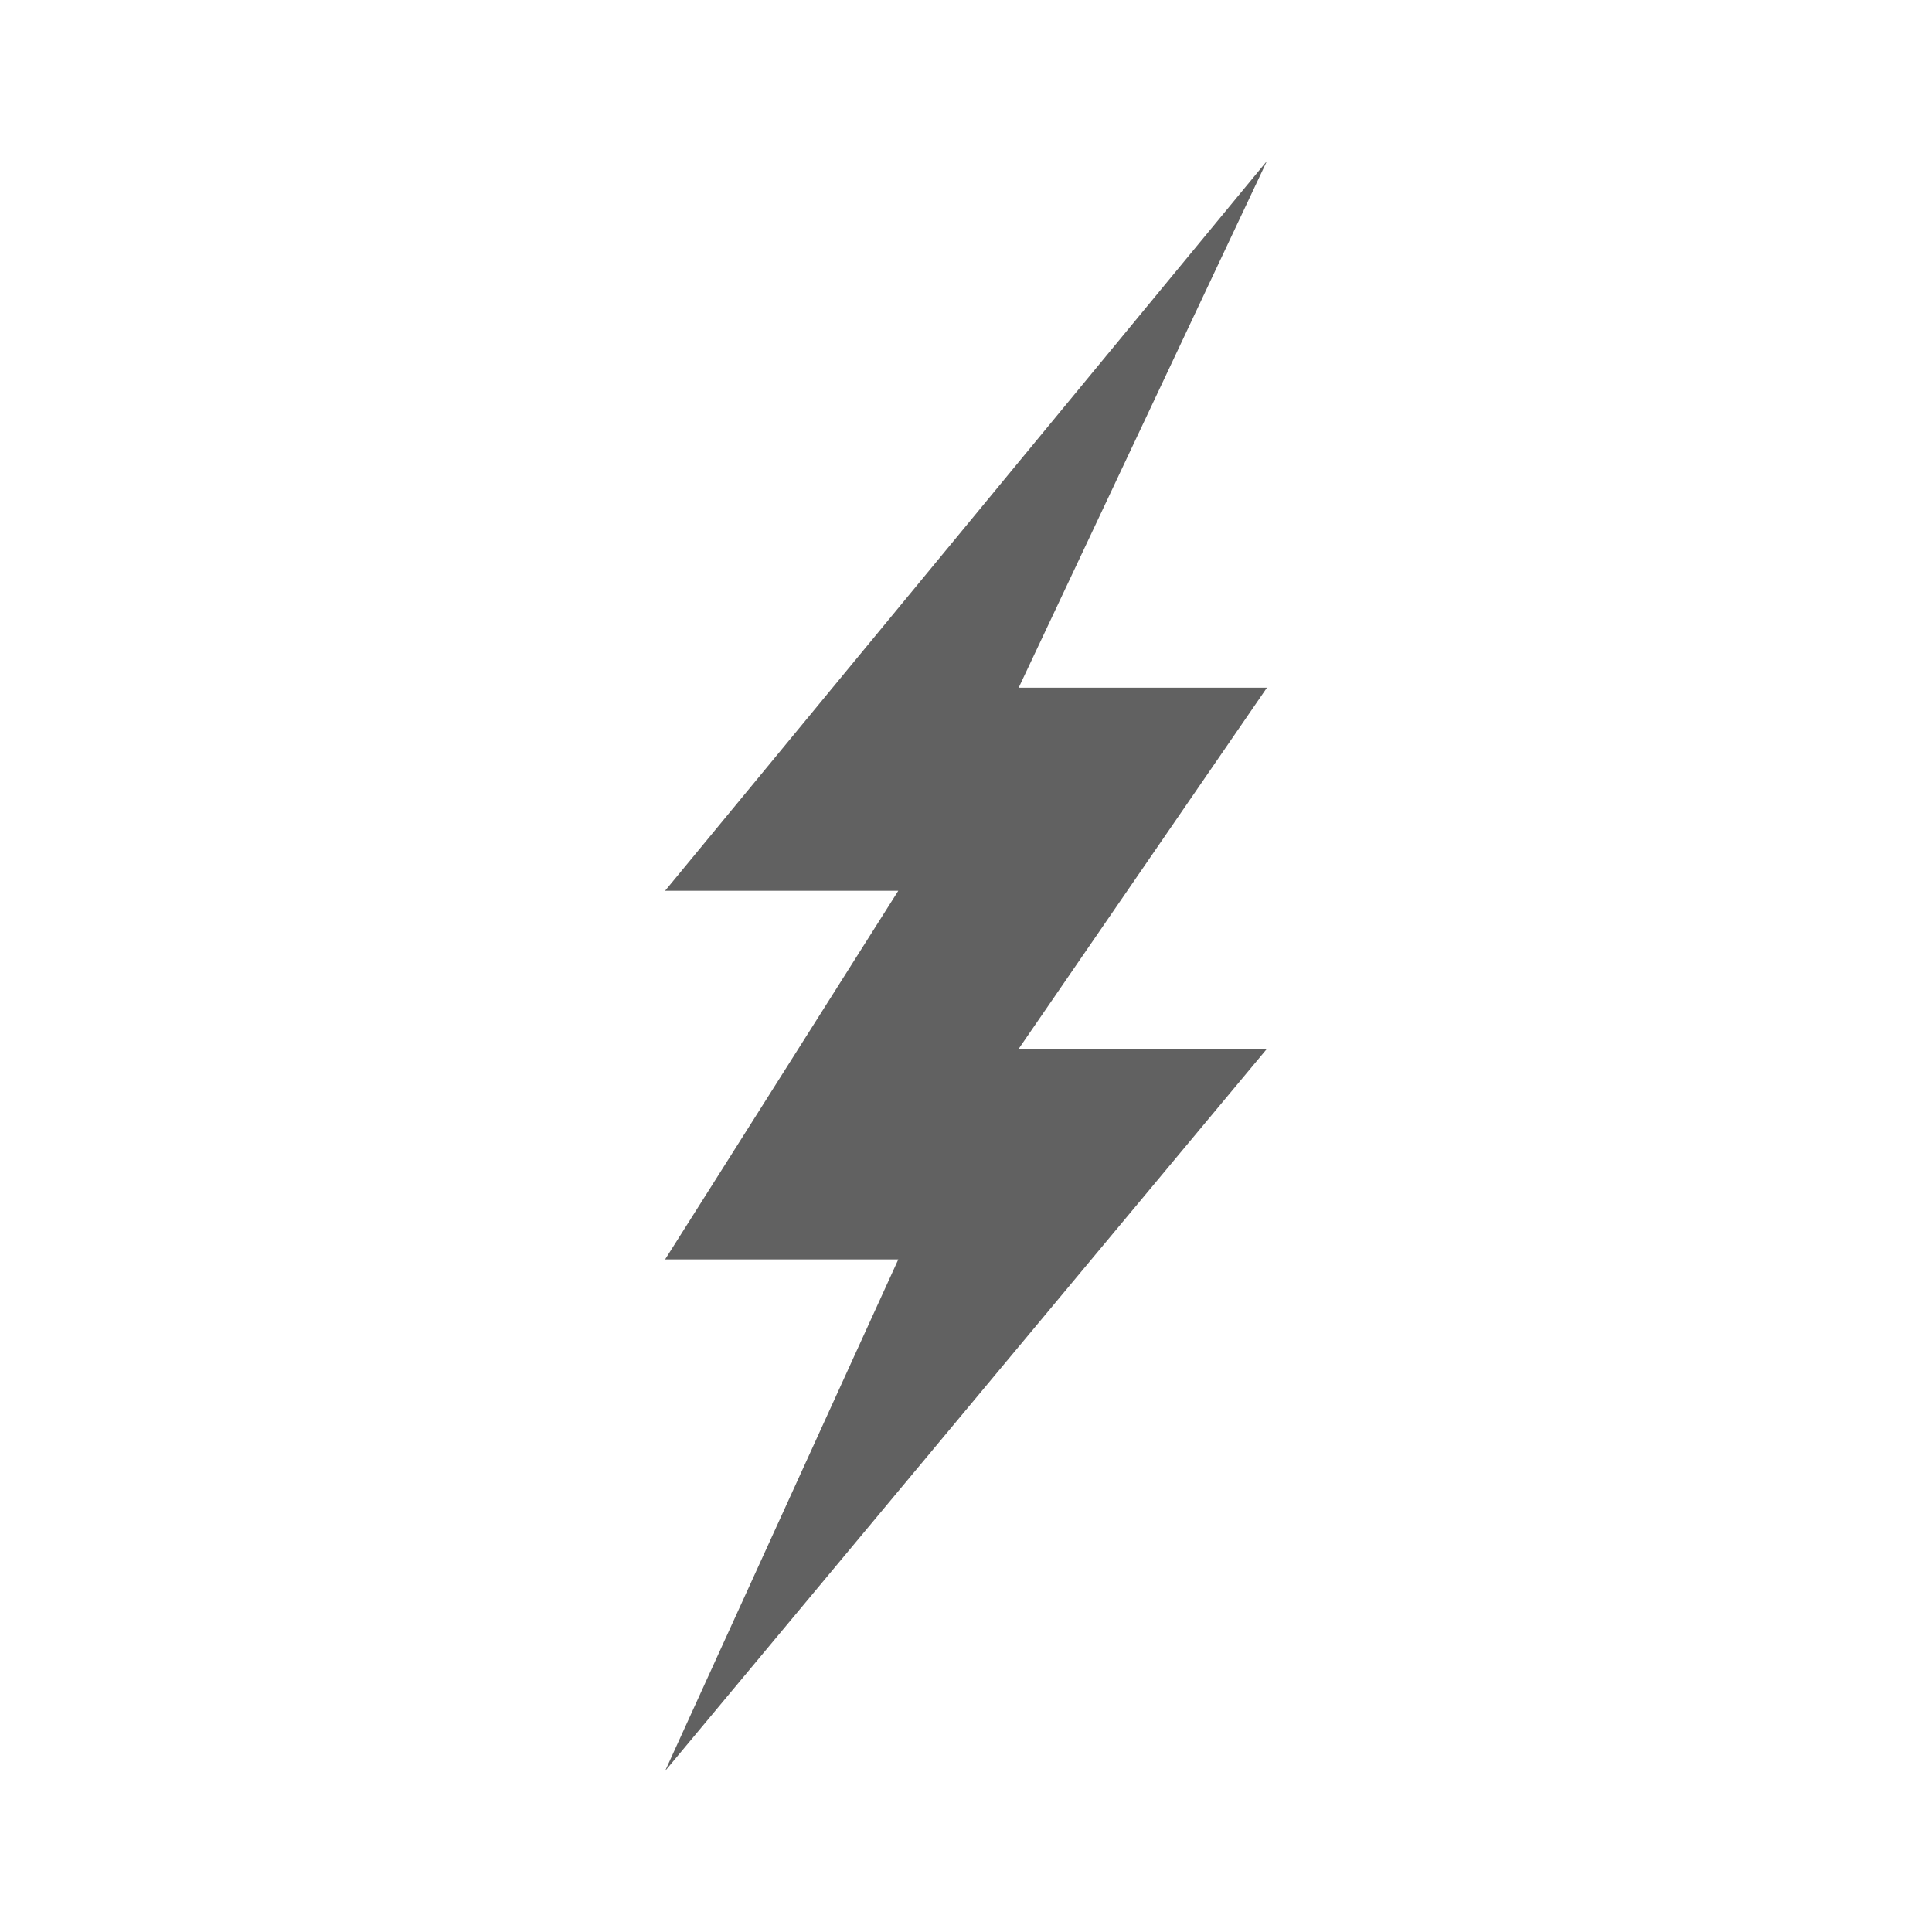 <?xml version="1.0" encoding="utf-8"?>
<!-- Generator: Adobe Illustrator 15.1.0, SVG Export Plug-In . SVG Version: 6.00 Build 0)  -->
<!DOCTYPE svg PUBLIC "-//W3C//DTD SVG 1.1//EN" "http://www.w3.org/Graphics/SVG/1.1/DTD/svg11.dtd">
<svg version="1.1" id="图层_1" xmlns="http://www.w3.org/2000/svg" xmlns:xlink="http://www.w3.org/1999/xlink" x="0px" y="0px"
	 width="48px" height="48px" viewBox="272.938 504.403 48 48" enable-background="new 272.938 504.403 48 48" xml:space="preserve">
<title>未标题-2</title>
<polygon id="Fill-1" fill="#616161" points="289.462,548.403 304.415,530.46 298.247,530.46 304.415,521.488 298.247,521.488 
	304.415,508.403 289.462,526.534 295.256,526.534 289.462,535.693 295.256,535.693 "/>
<rect x="272.938" y="504.403" fill="none" width="48" height="48"/>
</svg>
